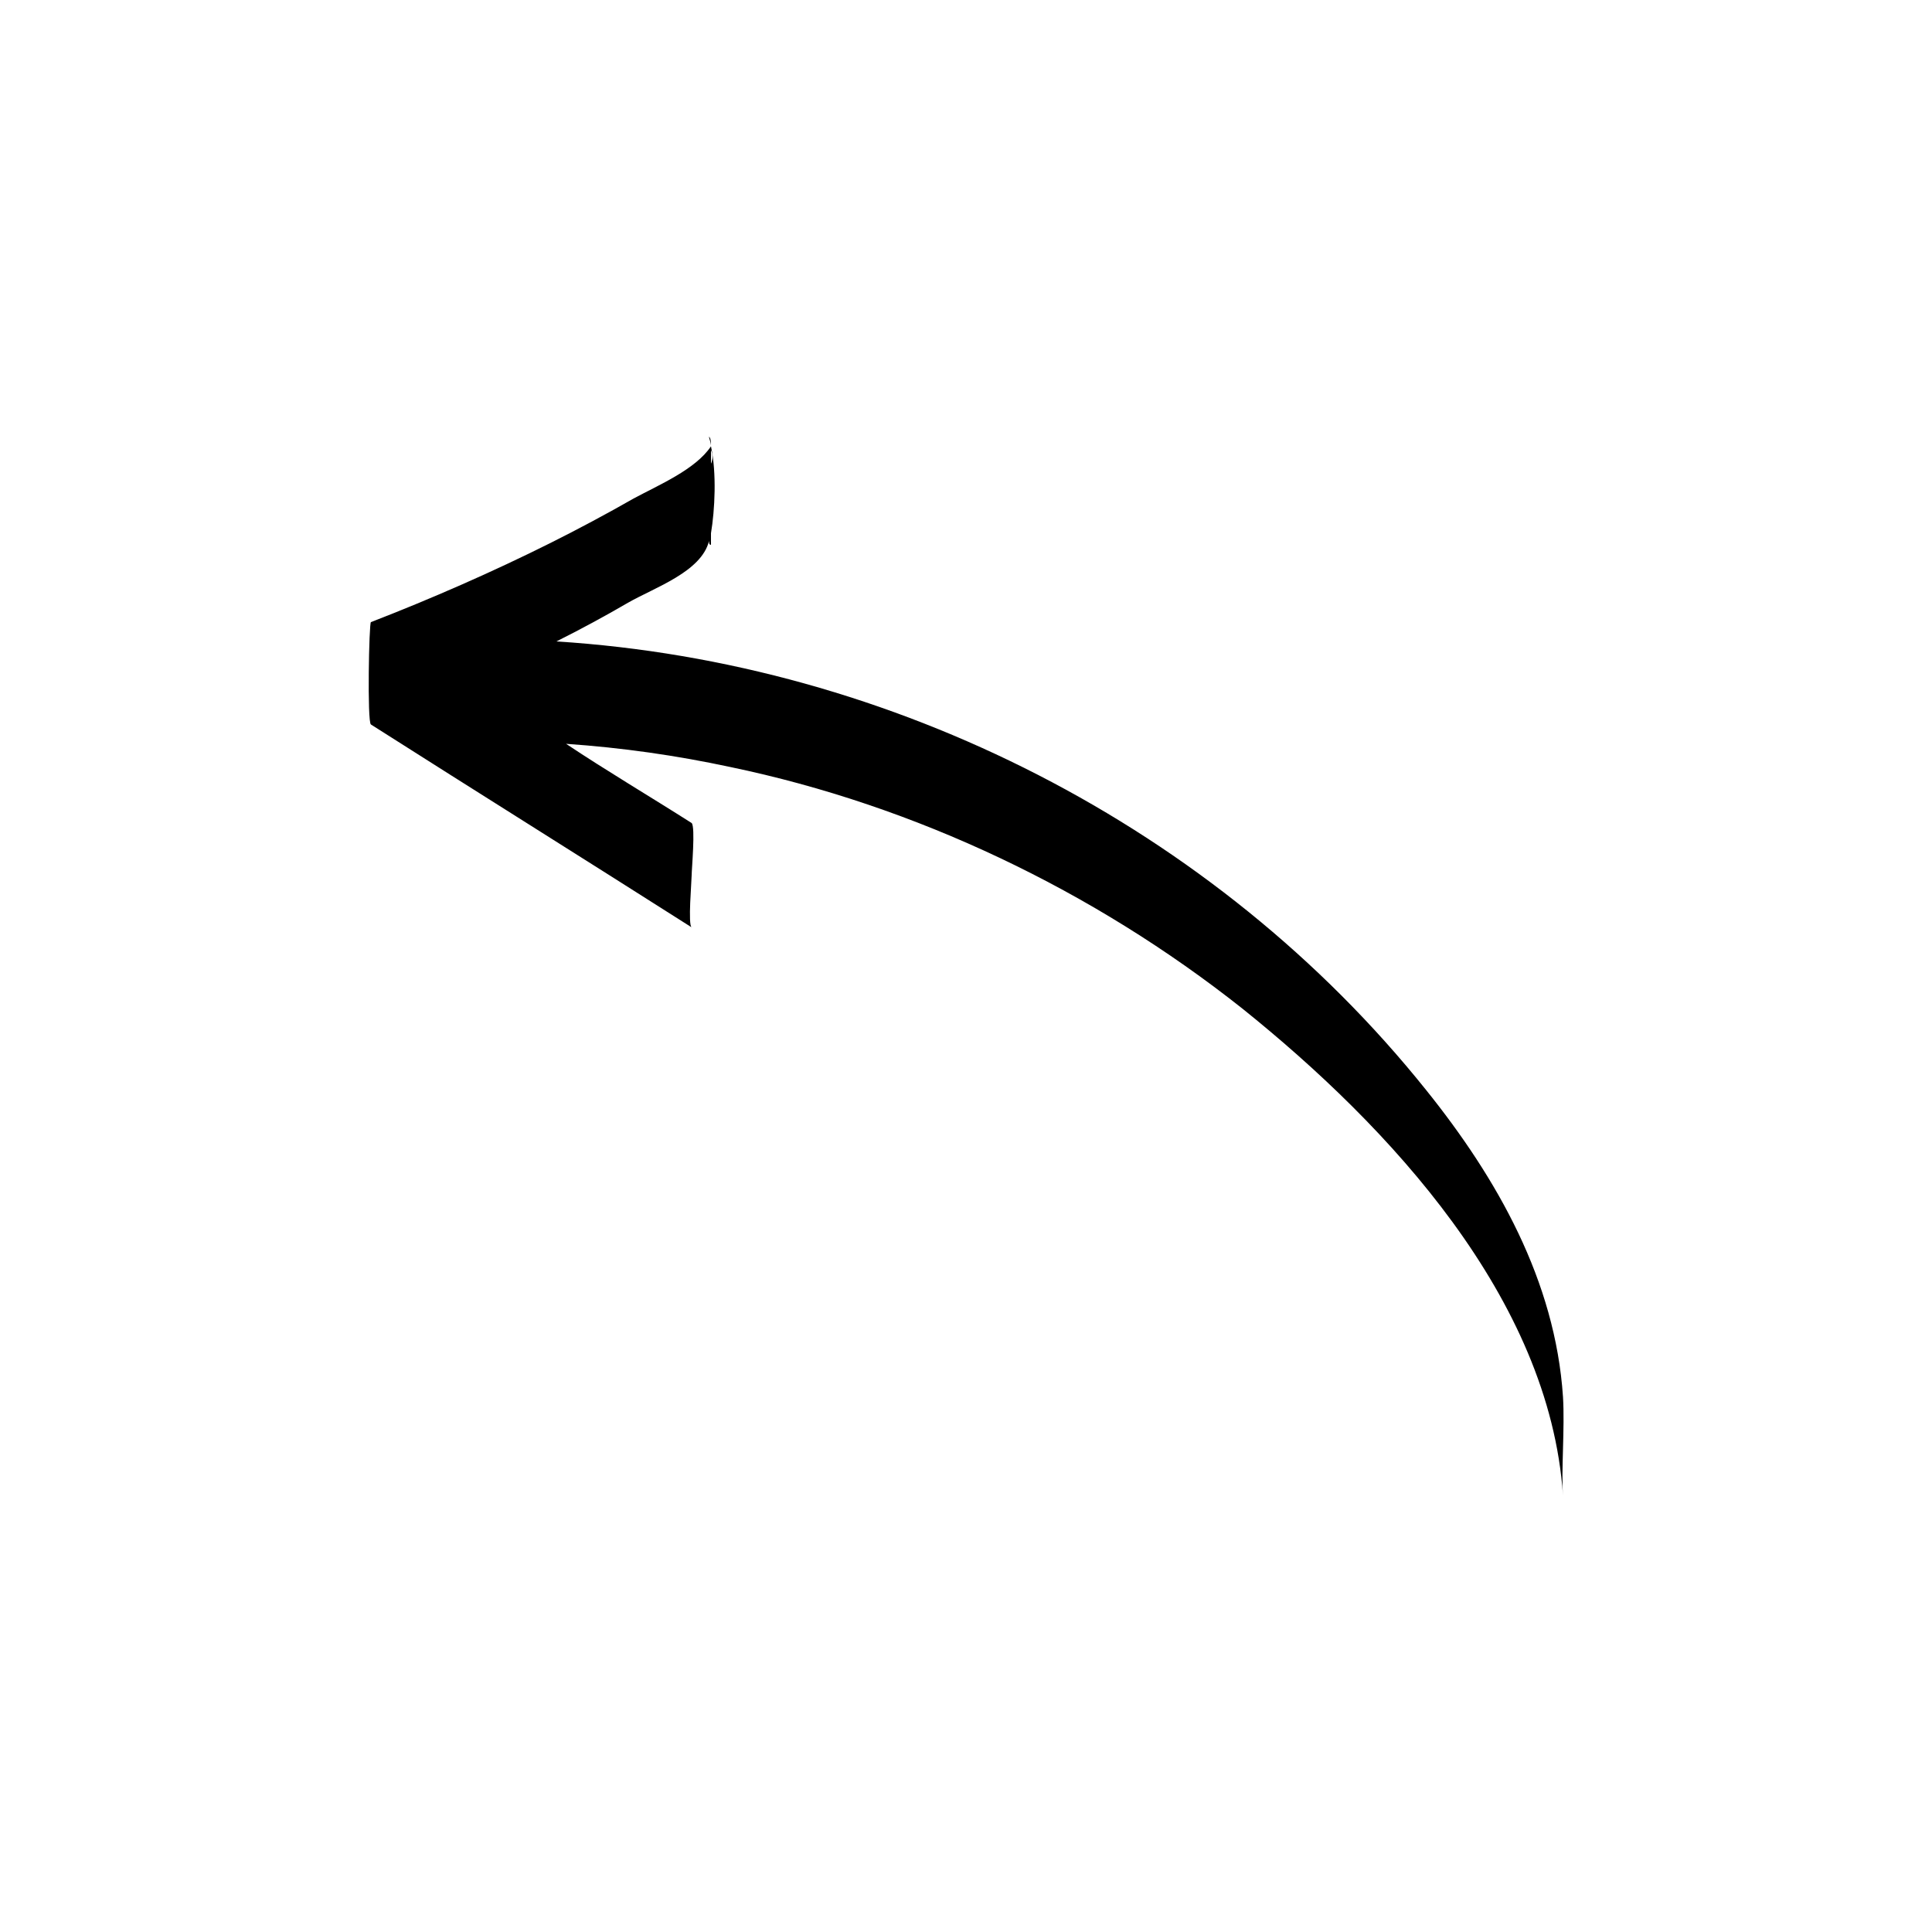 <svg height='100px' width='100px'  fill="#000000" xmlns="http://www.w3.org/2000/svg" xmlns:xlink="http://www.w3.org/1999/xlink" version="1.1" x="0px" y="0px" viewBox="0 0 100 100" enable-background="new 0 0 100 100" xml:space="preserve"><path d="M36.8,23.1C36.8,23,36.8,23,36.8,23.1C36.8,23,36.8,23,36.8,23.1c0-0.2-0.1-0.4-0.1-0.5C36.8,22.7,36.8,22.9,36.8,23.1  c-0.8,1.2-2.7,2-4,2.7c-1.4,0.8-2.9,1.6-4.3,2.3c-3,1.5-6.2,2.9-9.3,4.1c-0.1,0-0.2,5.2,0,5.3c5.5,3.5,11.1,7,16.6,10.5  c-0.2-0.1,0-2.4,0-2.7c0-0.3,0.2-2.5,0-2.7c-2.2-1.4-4.4-2.7-6.5-4.1c2.9,0.2,5.7,0.6,8.5,1.2c9.6,2,18.8,6.4,26.5,12.5  c7.6,6.1,15.9,15,16.6,25.2c-0.1-1.2,0.1-3.5,0-5.1c-0.4-6-3.4-11.3-7.1-15.9c-10.9-13.6-27.6-22.1-45-23.2c1.2-0.6,2.5-1.3,3.7-2  c1.4-0.8,3.8-1.6,4.2-3.2c0,0.1,0,0.2,0.1,0.2c0-0.2,0-0.3,0-0.5c0,0,0,0,0-0.1C37,26.4,37.1,24.5,36.8,23.1z M36.8,24  c0-0.2,0-0.5,0-0.7C36.9,23.5,36.9,23.8,36.8,24z"></path></svg>